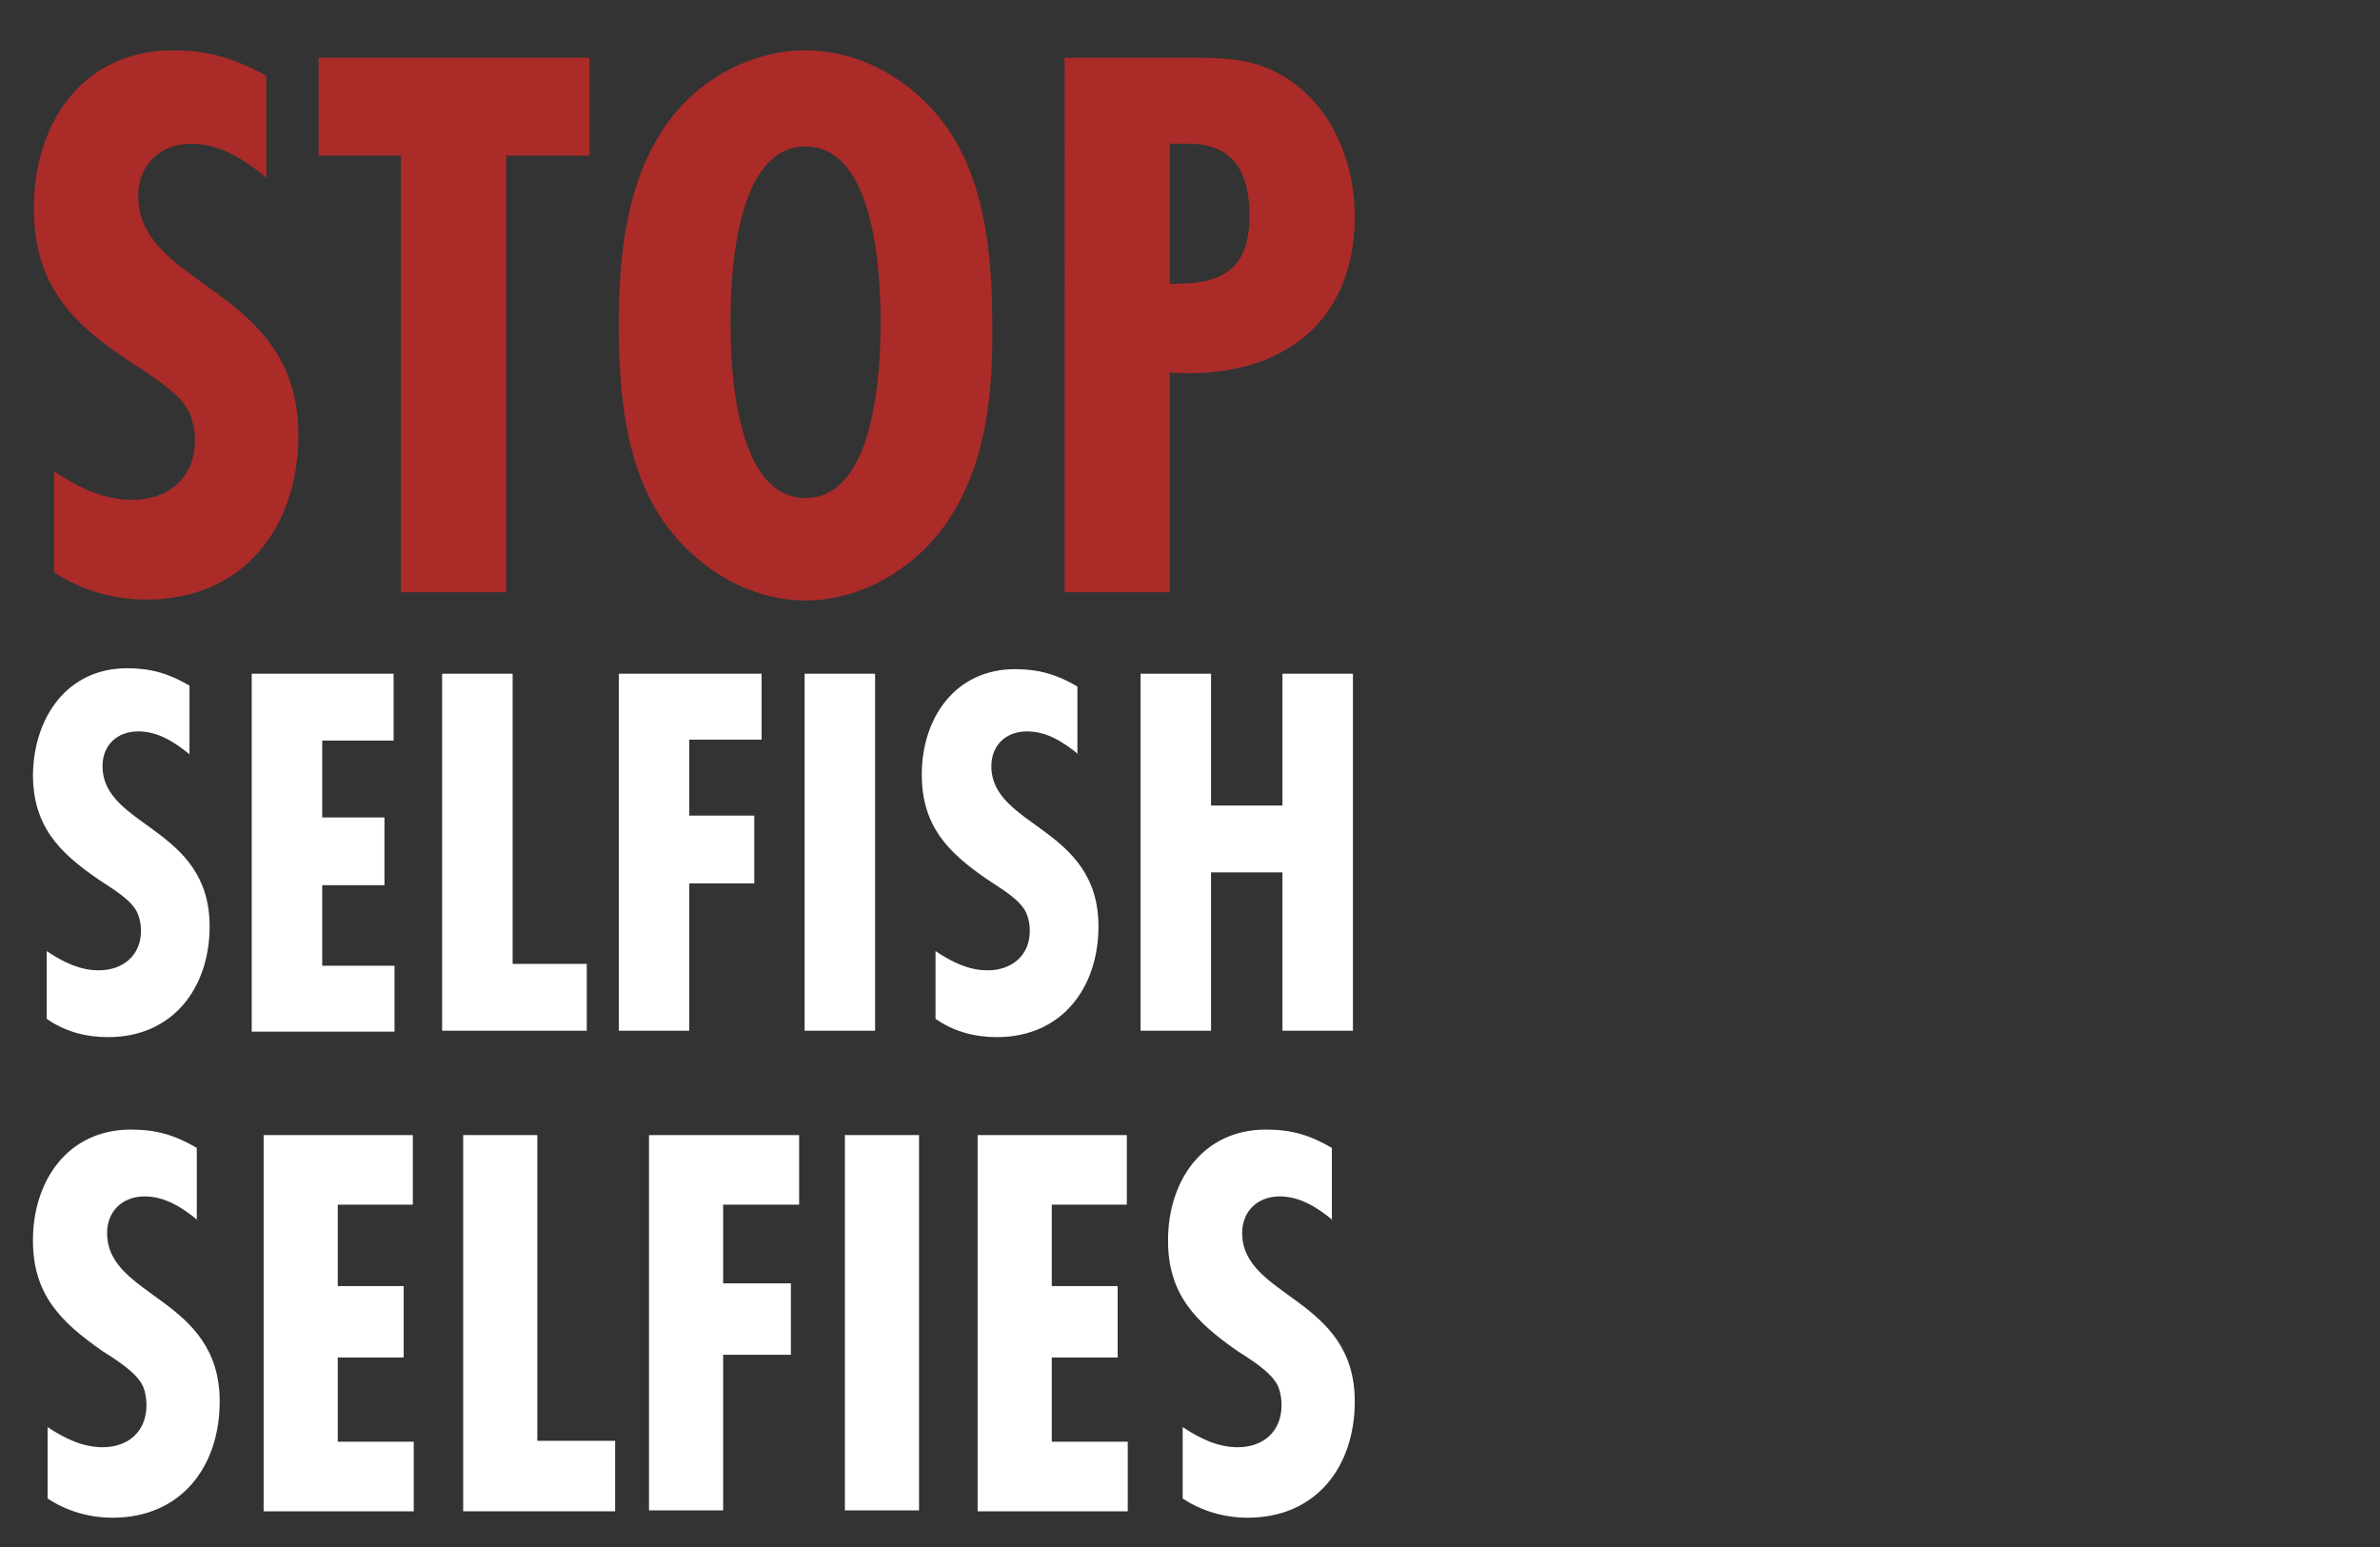 <?xml version="1.0" encoding="utf-8"?>
<!-- Generator: Adobe Illustrator 27.4.0, SVG Export Plug-In . SVG Version: 6.00 Build 0)  -->
<svg version="1.1" id="Layer_1" xmlns="http://www.w3.org/2000/svg" xmlns:xlink="http://www.w3.org/1999/xlink" x="0px" y="0px"
	 viewBox="0 0 260 169" style="enable-background:new 0 0 260 169;" xml:space="preserve">
<rect x="0" y="0" width="260" height="169" fill="#333333" stroke="none"/>
<style type="text/css">
	.st0{fill:#AB2B29;}
	.st1{fill:#FFFFFF;}
</style>
<g>
	<path class="st0" d="M29.2,19.5c-2.4-2-5.1-3.8-8.3-3.8c-3.4,0-5.8,2.3-5.8,5.7c0,10.1,17.5,9.9,17.5,26.1c0,10.1-6,18-16.6,18
		c-3.6,0-7.1-1-10.1-3v-11c2.6,1.7,5.3,3.1,8.6,3.1c3.9,0,6.8-2.4,6.8-6.5c0-1-0.2-2-0.6-3c-1-2.2-4.3-4.1-6.2-5.4
		C7.9,35.4,3.7,31.2,3.7,22.7c0-9.2,5.3-17.2,15.2-17.2c3.9,0,6.8,0.9,10.2,2.8V19.5z"/>
	<path class="st0" d="M55.3,17v47.7H43.8V17h-9V6.3h29.6V17H55.3z"/>
	<path class="st0" d="M103.2,57.4c-3.4,4.8-9.2,8.2-15.2,8.2c-6,0-11.7-3.4-15.2-8.2c-4.5-6.1-5.2-14.5-5.2-21.9
		c0-7.5,0.8-15.7,5.2-21.9c3.4-4.9,9.3-8.1,15.2-8.1c6,0,11.7,3.3,15.2,8.1c4.5,6.1,5.2,14.6,5.2,21.9
		C108.5,43.1,107.7,51.1,103.2,57.4z M88,16c-7.6,0-8.2,13.9-8.2,19.2s0.6,19.2,8.2,19.2c7.6,0,8.2-13.9,8.2-19.2S95.6,16,88,16z"/>
	<path class="st0" d="M130.2,6.3c3.7,0,6.6,0.1,9.8,1.9c5.4,3.1,8,9.4,8,15.4c0,12.2-8.7,17.9-20.2,17.1v24h-11.5V6.3H130.2z
		 M128.5,31c5.2,0,8-1.8,8-7.4c0-4.6-1.6-7.9-6.7-7.9h-2V31H128.5z"/>
</g>
<g>
	<path class="st1" d="M20.7,82.4c-1.6-1.3-3.4-2.5-5.6-2.5c-2.3,0-3.9,1.5-3.9,3.8c0,6.7,11.7,6.6,11.7,17.5c0,6.7-4,12.1-11.1,12.1
		c-2.4,0-4.7-0.6-6.7-2v-7.4c1.8,1.2,3.6,2.1,5.7,2.1c2.6,0,4.6-1.6,4.6-4.3c0-0.7-0.1-1.3-0.4-2c-0.7-1.5-2.9-2.7-4.2-3.6
		c-4.4-3-7.2-5.9-7.2-11.5C3.7,78.4,7.3,73,13.9,73c2.6,0,4.6,0.6,6.8,1.9V82.4z"/>
	<path class="st1" d="M27.5,112.6v-39H43v7.3h-7.8v8.4h6.8v7.4h-6.8v8.8h7.9v7.2H27.5z"/>
	<path class="st1" d="M48.3,112.6v-39H56v31.7h8.1v7.3H48.3z"/>
	<path class="st1" d="M75.3,80.8v8.3h7.1v7.4h-7.1v16.1h-7.7v-39h15.6v7.2H75.3z"/>
	<path class="st1" d="M87.9,112.6v-39h7.7v39H87.9z"/>
	<path class="st1" d="M117.8,82.4c-1.6-1.3-3.4-2.5-5.6-2.5c-2.3,0-3.9,1.5-3.9,3.8c0,6.7,11.7,6.6,11.7,17.5
		c0,6.7-4,12.1-11.1,12.1c-2.4,0-4.7-0.6-6.7-2v-7.4c1.8,1.2,3.6,2.1,5.7,2.1c2.6,0,4.6-1.6,4.6-4.3c0-0.7-0.1-1.3-0.4-2
		c-0.7-1.5-2.9-2.7-4.2-3.6c-4.4-3-7.2-5.9-7.2-11.5c0-6.1,3.6-11.5,10.2-11.5c2.6,0,4.6,0.6,6.8,1.9V82.4z"/>
	<path class="st1" d="M140.1,112.6V95.3h-7.8v17.3h-7.7v-39h7.7V88h7.8V73.6h7.7v39H140.1z"/>
</g>
<g>
	<path class="st1" d="M21.6,133.3c-1.7-1.4-3.6-2.6-5.8-2.6c-2.4,0-4.1,1.6-4.1,4c0,7.1,12.3,7,12.3,18.4c0,7.1-4.2,12.7-11.7,12.7
		c-2.5,0-5-0.7-7.1-2.1v-7.8c1.8,1.2,3.8,2.2,6,2.2c2.8,0,4.8-1.7,4.8-4.6c0-0.7-0.1-1.4-0.4-2.1c-0.7-1.5-3-2.9-4.4-3.8
		c-4.6-3.2-7.6-6.2-7.6-12.1c0-6.5,3.8-12.1,10.7-12.1c2.8,0,4.8,0.6,7.2,2V133.3z"/>
	<path class="st1" d="M28.8,165V124h16.3v7.6h-8.2v8.9h7.2v7.8h-7.2v9.2h8.3v7.6H28.8z"/>
	<path class="st1" d="M50.6,165V124h8.1v33.4h8.5v7.7H50.6z"/>
	<path class="st1" d="M79,131.5v8.7h7.4v7.8H79V165h-8.1V124h16.4v7.6H79z"/>
	<path class="st1" d="M92.3,165V124h8.1V165H92.3z"/>
	<path class="st1" d="M106.8,165V124h16.3v7.6h-8.2v8.9h7.2v7.8h-7.2v9.2h8.3v7.6H106.8z"/>
	<path class="st1" d="M145.6,133.3c-1.7-1.4-3.6-2.6-5.8-2.6c-2.4,0-4.1,1.6-4.1,4c0,7.1,12.3,7,12.3,18.4c0,7.1-4.2,12.7-11.7,12.7
		c-2.5,0-5-0.7-7.1-2.1v-7.8c1.8,1.2,3.8,2.2,6,2.2c2.8,0,4.8-1.7,4.8-4.6c0-0.7-0.1-1.4-0.4-2.1c-0.7-1.5-3-2.9-4.4-3.8
		c-4.6-3.2-7.6-6.2-7.6-12.1c0-6.5,3.8-12.1,10.7-12.1c2.8,0,4.8,0.6,7.2,2V133.3z"/>
</g>
</svg>

